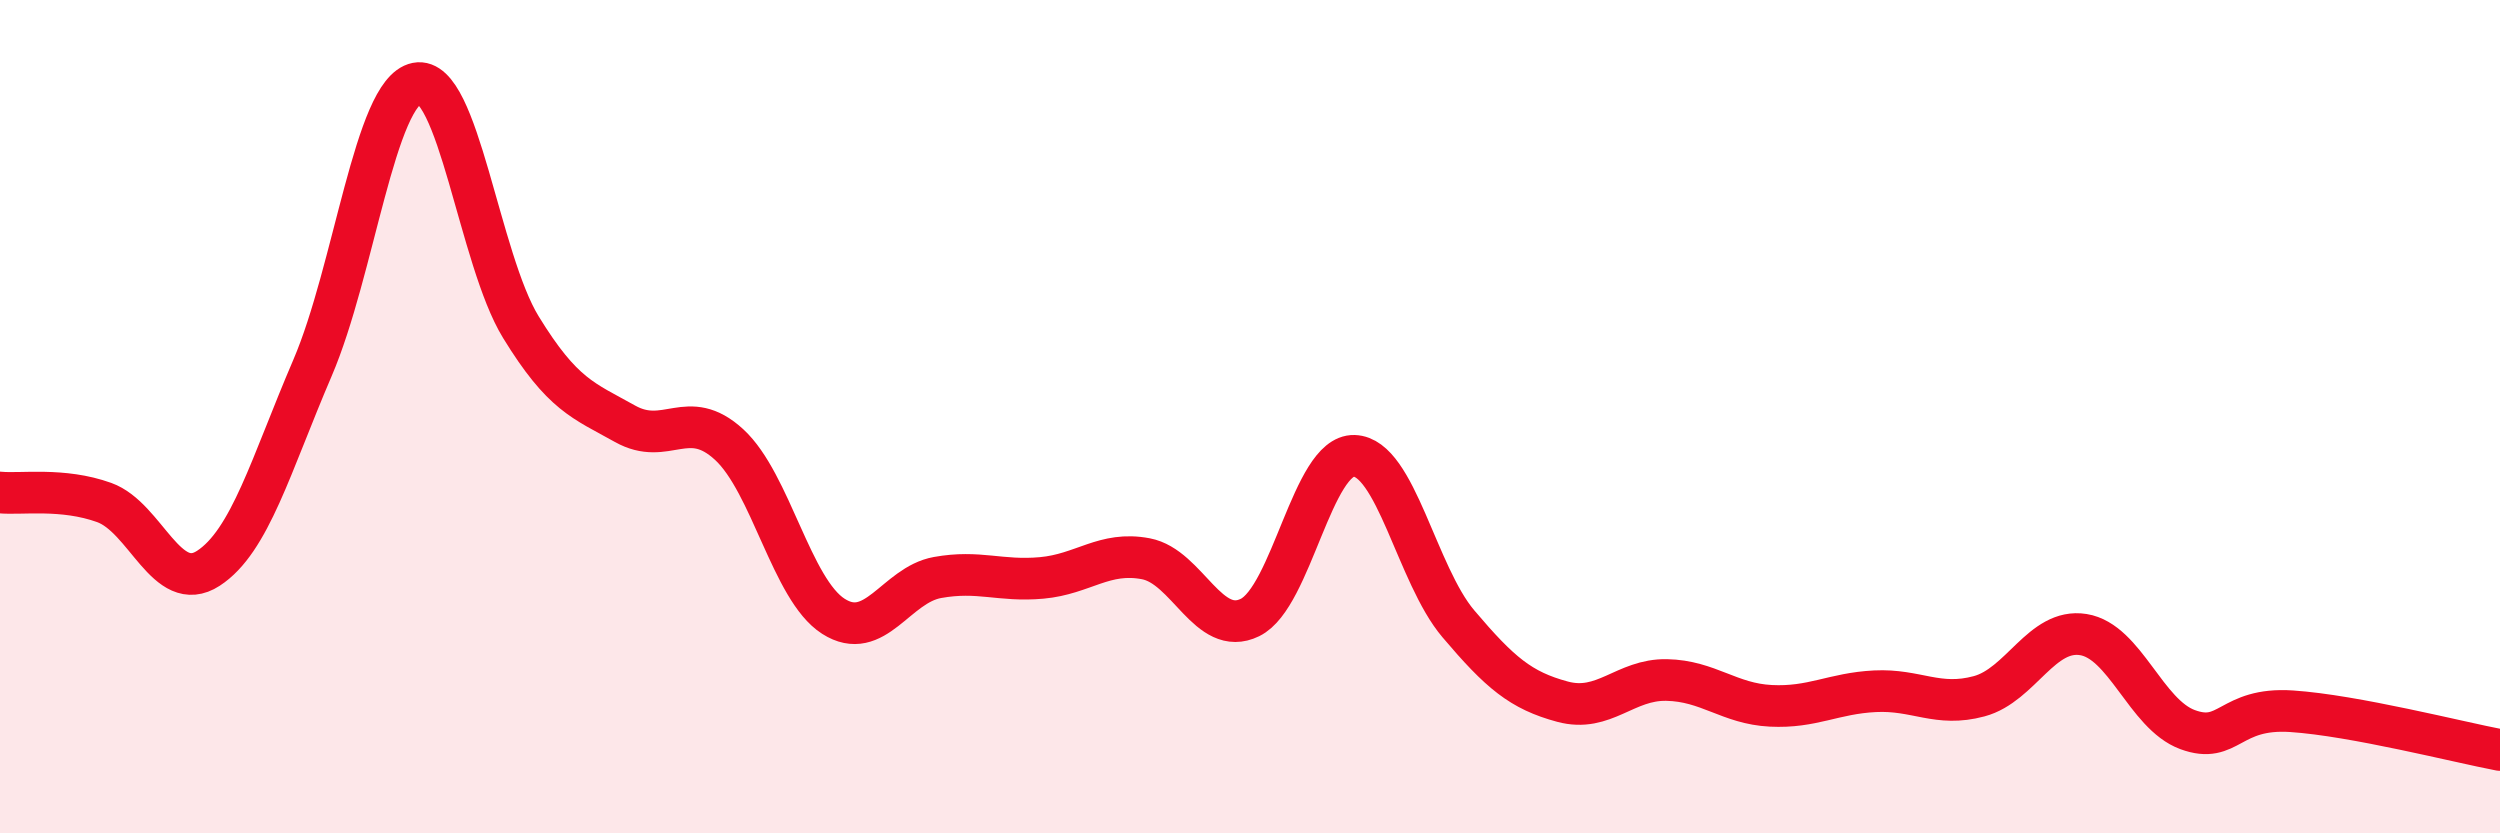 
    <svg width="60" height="20" viewBox="0 0 60 20" xmlns="http://www.w3.org/2000/svg">
      <path
        d="M 0,11.82 C 0.5,11.87 1.5,11.7 2.5,12.06 C 3.5,12.42 4,14.29 5,13.64 C 6,12.99 6.5,11.16 7.5,8.83 C 8.5,6.5 9,2.2 10,2 C 11,1.8 11.5,6.22 12.5,7.85 C 13.5,9.48 14,9.61 15,10.17 C 16,10.73 16.5,9.75 17.5,10.67 C 18.5,11.59 19,14.15 20,14.79 C 21,15.43 21.5,14.04 22.5,13.86 C 23.5,13.68 24,13.96 25,13.87 C 26,13.78 26.5,13.22 27.5,13.41 C 28.5,13.6 29,15.31 30,14.82 C 31,14.33 31.5,10.91 32.5,10.94 C 33.5,10.97 34,13.79 35,14.97 C 36,16.15 36.5,16.57 37.5,16.84 C 38.5,17.11 39,16.3 40,16.32 C 41,16.34 41.5,16.89 42.5,16.94 C 43.5,16.99 44,16.64 45,16.59 C 46,16.54 46.5,16.98 47.5,16.71 C 48.5,16.44 49,15.07 50,15.23 C 51,15.39 51.5,17.14 52.5,17.51 C 53.5,17.88 53.5,16.97 55,17.07 C 56.5,17.17 59,17.81 60,18L60 20L0 20Z"
        fill="#EB0A25"
        opacity="0.1"
        stroke-linecap="round"
        stroke-linejoin="round"
      />
      <path
        d="M 0,11.82 C 0.5,11.87 1.5,11.7 2.5,12.06 C 3.5,12.42 4,14.29 5,13.64 C 6,12.99 6.5,11.16 7.5,8.83 C 8.5,6.5 9,2.2 10,2 C 11,1.8 11.5,6.22 12.5,7.85 C 13.5,9.48 14,9.61 15,10.17 C 16,10.73 16.5,9.75 17.5,10.67 C 18.5,11.59 19,14.15 20,14.79 C 21,15.43 21.5,14.04 22.5,13.86 C 23.5,13.68 24,13.96 25,13.87 C 26,13.78 26.5,13.22 27.5,13.41 C 28.5,13.6 29,15.31 30,14.82 C 31,14.33 31.5,10.91 32.5,10.94 C 33.5,10.97 34,13.79 35,14.97 C 36,16.15 36.5,16.57 37.5,16.84 C 38.5,17.11 39,16.3 40,16.32 C 41,16.34 41.5,16.89 42.5,16.94 C 43.5,16.99 44,16.64 45,16.59 C 46,16.54 46.5,16.98 47.5,16.71 C 48.5,16.44 49,15.07 50,15.23 C 51,15.39 51.5,17.14 52.5,17.51 C 53.5,17.88 53.5,16.97 55,17.07 C 56.5,17.17 59,17.81 60,18"
        stroke="#EB0A25"
        stroke-width="1"
        fill="none"
        stroke-linecap="round"
        stroke-linejoin="round"
      />
    </svg>
  